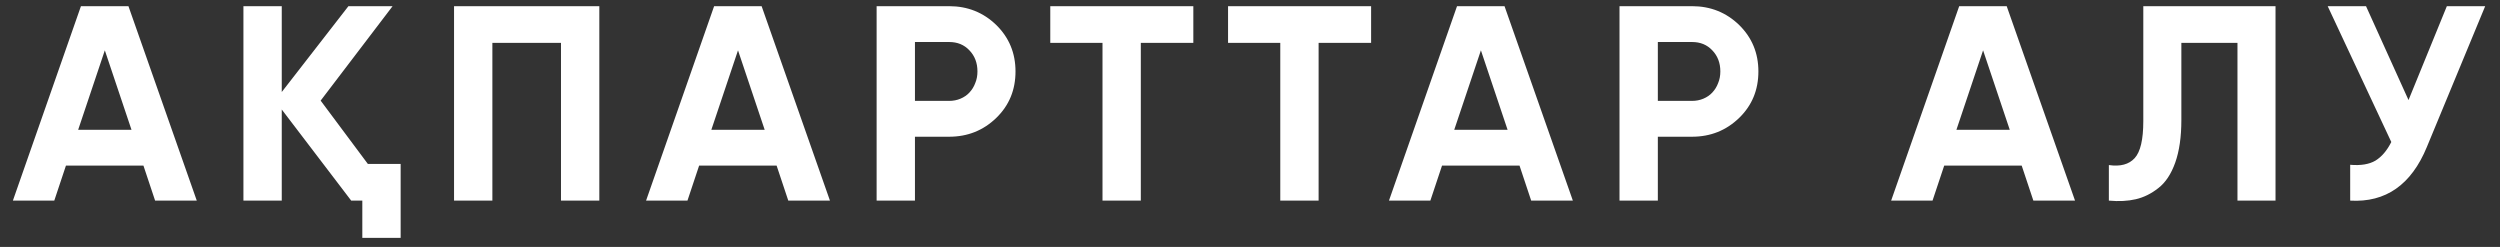 <?xml version="1.0" encoding="UTF-8"?> <svg xmlns="http://www.w3.org/2000/svg" width="162" height="16" viewBox="0 0 162 16" fill="none"><rect x="0" y="0" width="162" height="16" fill="#333333" stroke="none"/> <path d="M10.051 13L9.295 10.732H4.273L3.517 13H0.835L5.245 0.4H8.323L12.751 13H10.051ZM5.065 8.41H8.521L6.793 3.262L5.065 8.41ZM23.838 10.624H25.962V15.412H23.478V13H22.758L18.258 7.096V13H15.774V0.4H18.258V5.962L22.578 0.4H25.44L20.778 6.52L23.838 10.624ZM38.836 0.4V13H36.352V2.776H31.906V13H29.422V0.4H38.836ZM51.081 13L50.325 10.732H45.303L44.547 13H41.865L46.275 0.4H49.353L53.781 13H51.081ZM46.095 8.41H49.551L47.823 3.262L46.095 8.41ZM61.503 0.4C62.703 0.4 63.723 0.808 64.563 1.624C65.391 2.44 65.805 3.442 65.805 4.63C65.805 5.83 65.391 6.832 64.563 7.636C63.723 8.452 62.703 8.86 61.503 8.86H59.289V13H56.805V0.4H61.503ZM61.503 6.538C61.767 6.538 62.013 6.49 62.241 6.394C62.469 6.298 62.661 6.166 62.817 5.998C62.985 5.818 63.111 5.614 63.195 5.386C63.291 5.158 63.339 4.906 63.339 4.63C63.339 4.078 63.165 3.622 62.817 3.262C62.481 2.902 62.043 2.722 61.503 2.722H59.289V6.538H61.503ZM77.328 0.4V2.776H73.925V13H71.442V2.776H68.058V0.4H77.328ZM88.848 0.4V2.776H85.446V13H82.962V2.776H79.578V0.4H88.848ZM99.221 13L98.465 10.732H93.443L92.687 13H90.005L94.415 0.4H97.493L101.921 13H99.221ZM94.235 8.41H97.691L95.963 3.262L94.235 8.41ZM109.642 0.4C110.842 0.4 111.862 0.808 112.702 1.624C113.53 2.44 113.944 3.442 113.944 4.63C113.944 5.83 113.53 6.832 112.702 7.636C111.862 8.452 110.842 8.86 109.642 8.86H107.428V13H104.944V0.4H109.642ZM109.642 6.538C109.906 6.538 110.152 6.49 110.38 6.394C110.608 6.298 110.8 6.166 110.956 5.998C111.124 5.818 111.25 5.614 111.334 5.386C111.43 5.158 111.478 4.906 111.478 4.63C111.478 4.078 111.304 3.622 110.956 3.262C110.62 2.902 110.182 2.722 109.642 2.722H107.428V6.538H109.642ZM131.762 13L131.006 10.732H125.984L125.228 13H122.546L126.956 0.4H130.034L134.462 13H131.762ZM126.776 8.41H130.232L128.504 3.262L126.776 8.41ZM136.654 10.696C137.398 10.804 137.956 10.654 138.328 10.246C138.7 9.838 138.886 9.04 138.886 7.852V0.4H147.454V13H144.988V2.776H141.352V7.78C141.352 8.872 141.22 9.79 140.956 10.534C140.692 11.278 140.326 11.83 139.858 12.19C139.402 12.55 138.916 12.79 138.4 12.91C137.884 13.03 137.302 13.06 136.654 13V10.696ZM158.556 0.4H161.04L157.26 9.526C156.252 11.974 154.596 13.132 152.292 13V10.678C152.976 10.738 153.522 10.648 153.93 10.408C154.338 10.156 154.68 9.754 154.956 9.202L150.834 0.4H153.318L156.072 6.484L158.556 0.4Z" fill="white"></path> </svg> 